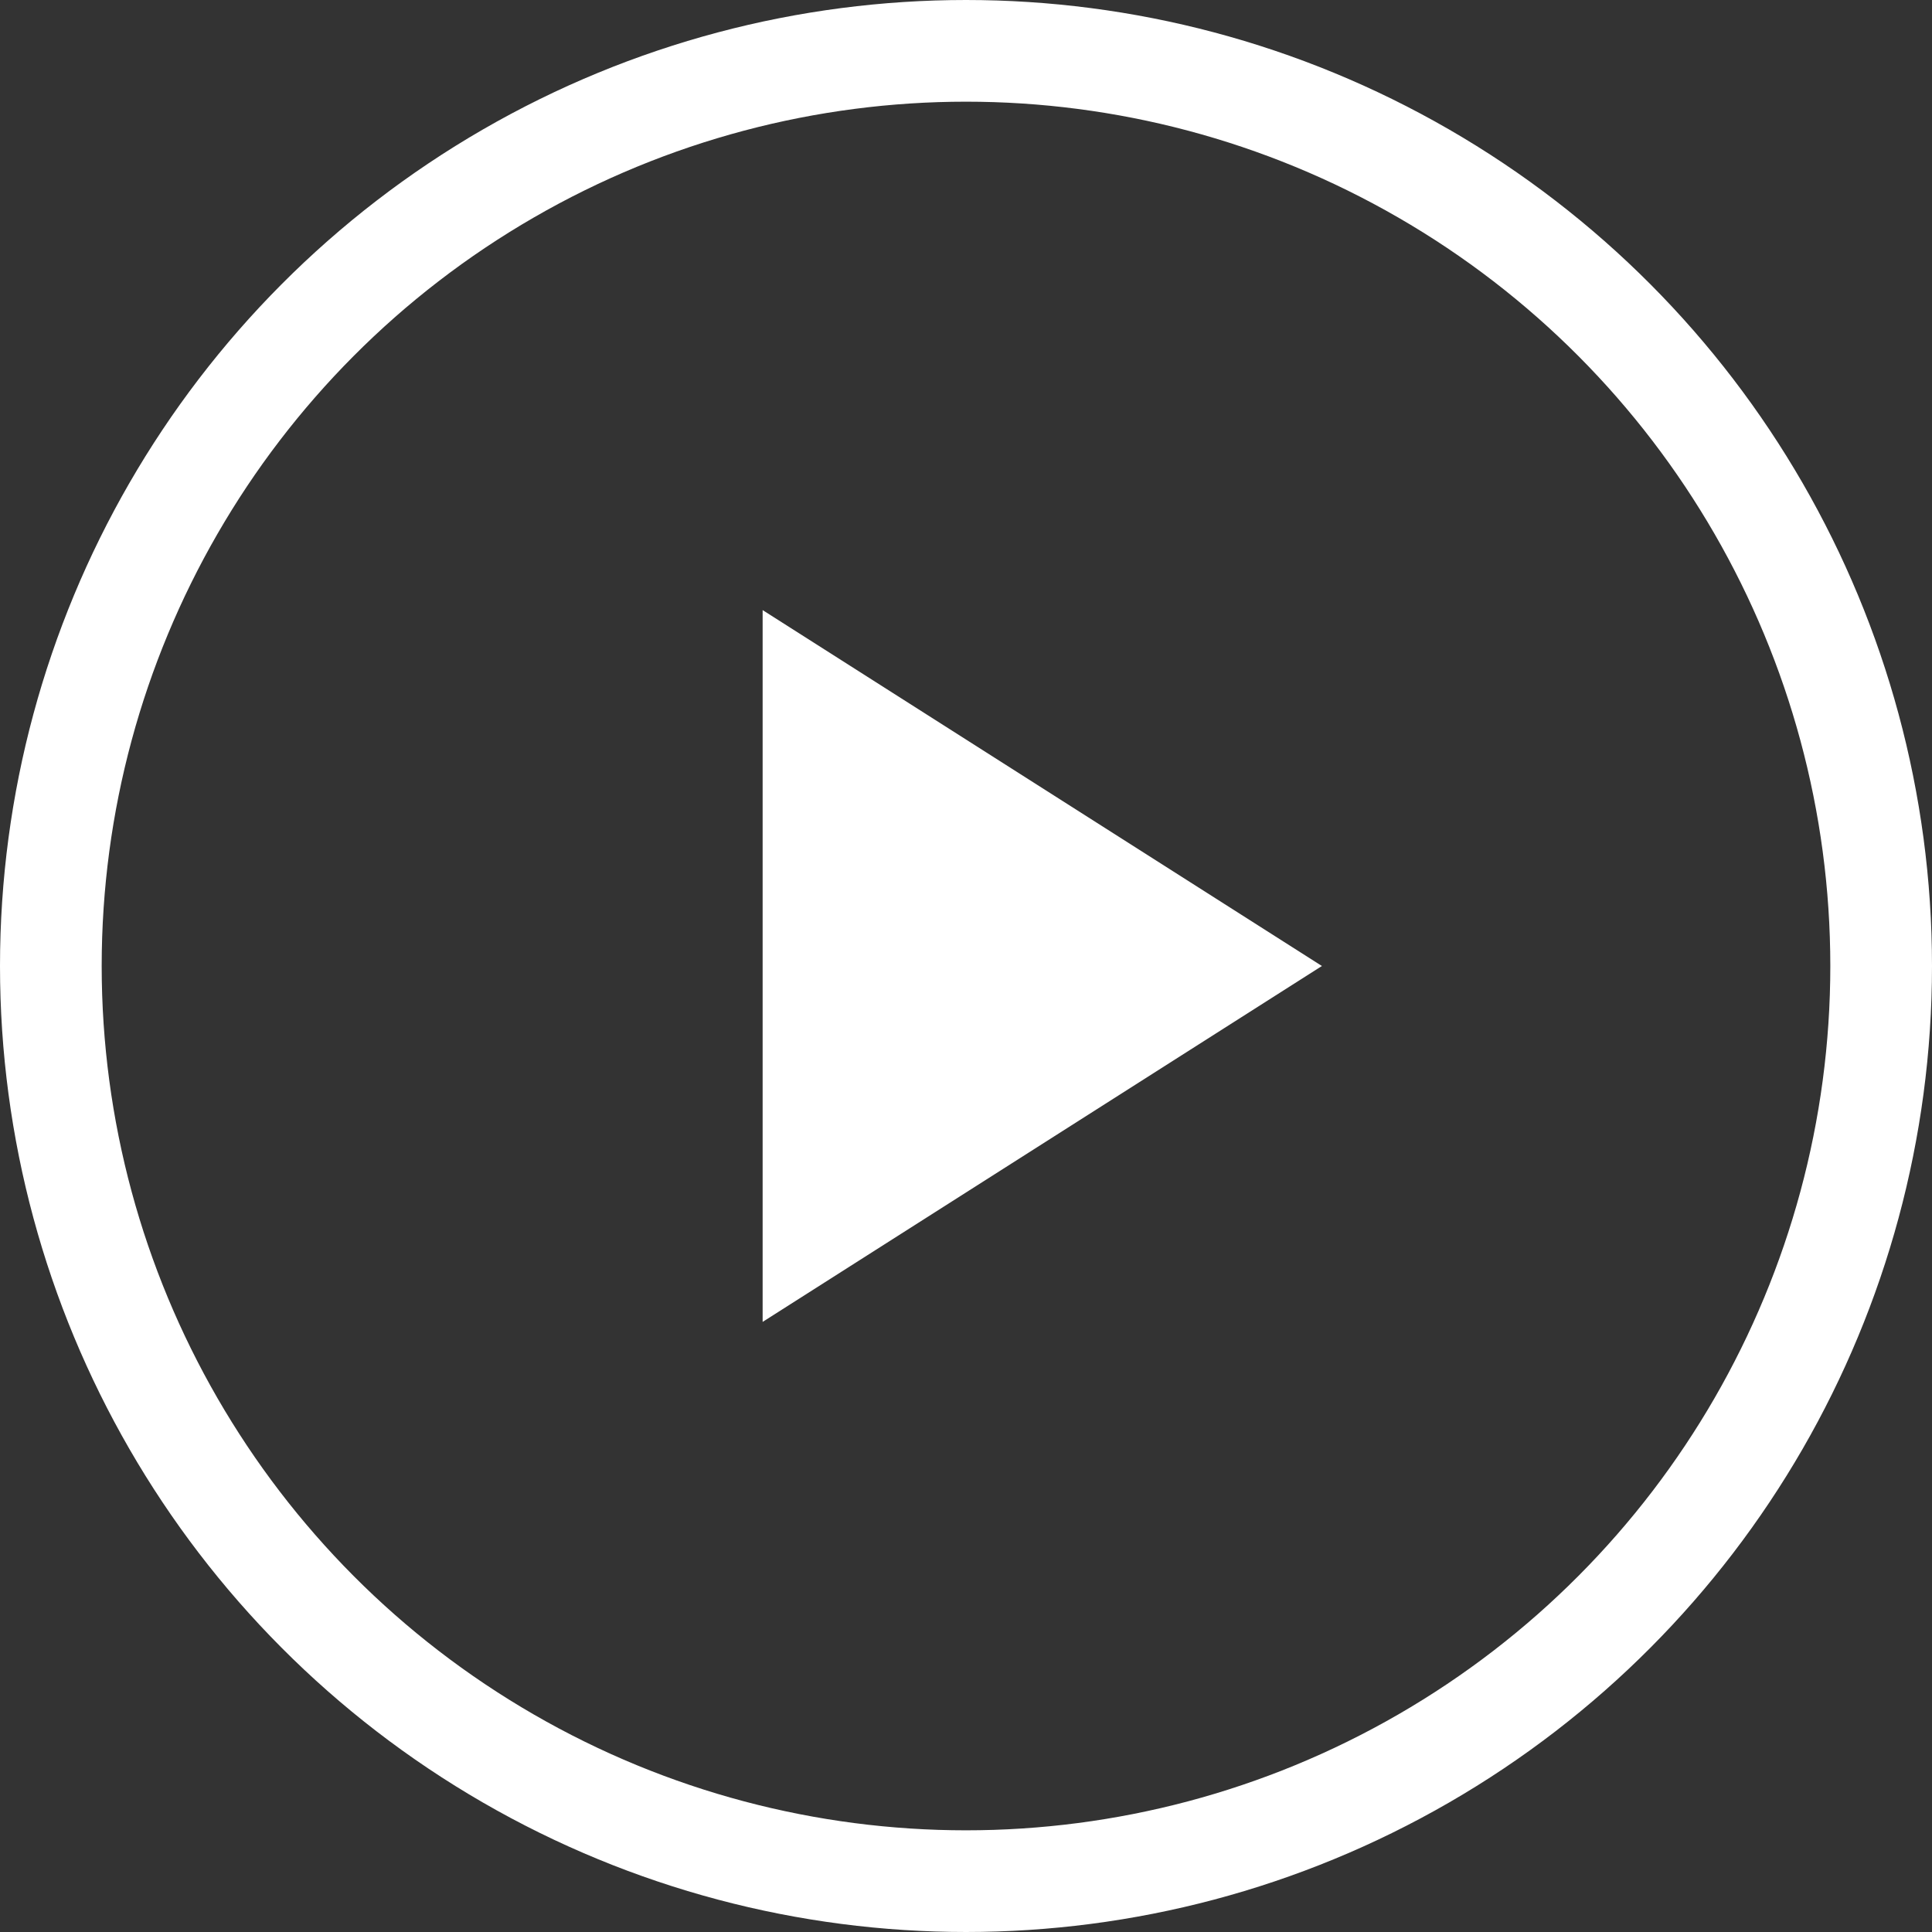 <?xml version="1.0" encoding="UTF-8"?>
<svg width="38px" height="38px" viewBox="0 0 38 38" version="1.1" xmlns="http://www.w3.org/2000/svg" xmlns:xlink="http://www.w3.org/1999/xlink">
    <rect x="0" y="0" width="38" height="38" fill="#333333" stroke="none"/>
    <!-- Generator: Sketch 43.2 (39069) - http://www.bohemiancoding.com/sketch -->
    <title>icon_play</title>
    <desc>Created with Sketch.</desc>
    <defs></defs>
    <g id="Symbols" stroke="none" stroke-width="1" fill="none" fill-rule="evenodd">
        <g id="icon_play">
            <g id="Group-4">
                <g id="Group-3-Copy">
                    <circle id="Oval" stroke="#FFFFFF" stroke-width="2" cx="19" cy="19" r="18"></circle>
                    <polygon id="Triangle" fill="#FFFFFF" points="26 19 15 26 15 12"></polygon>
                </g>
            </g>
        </g>
    </g>
</svg>